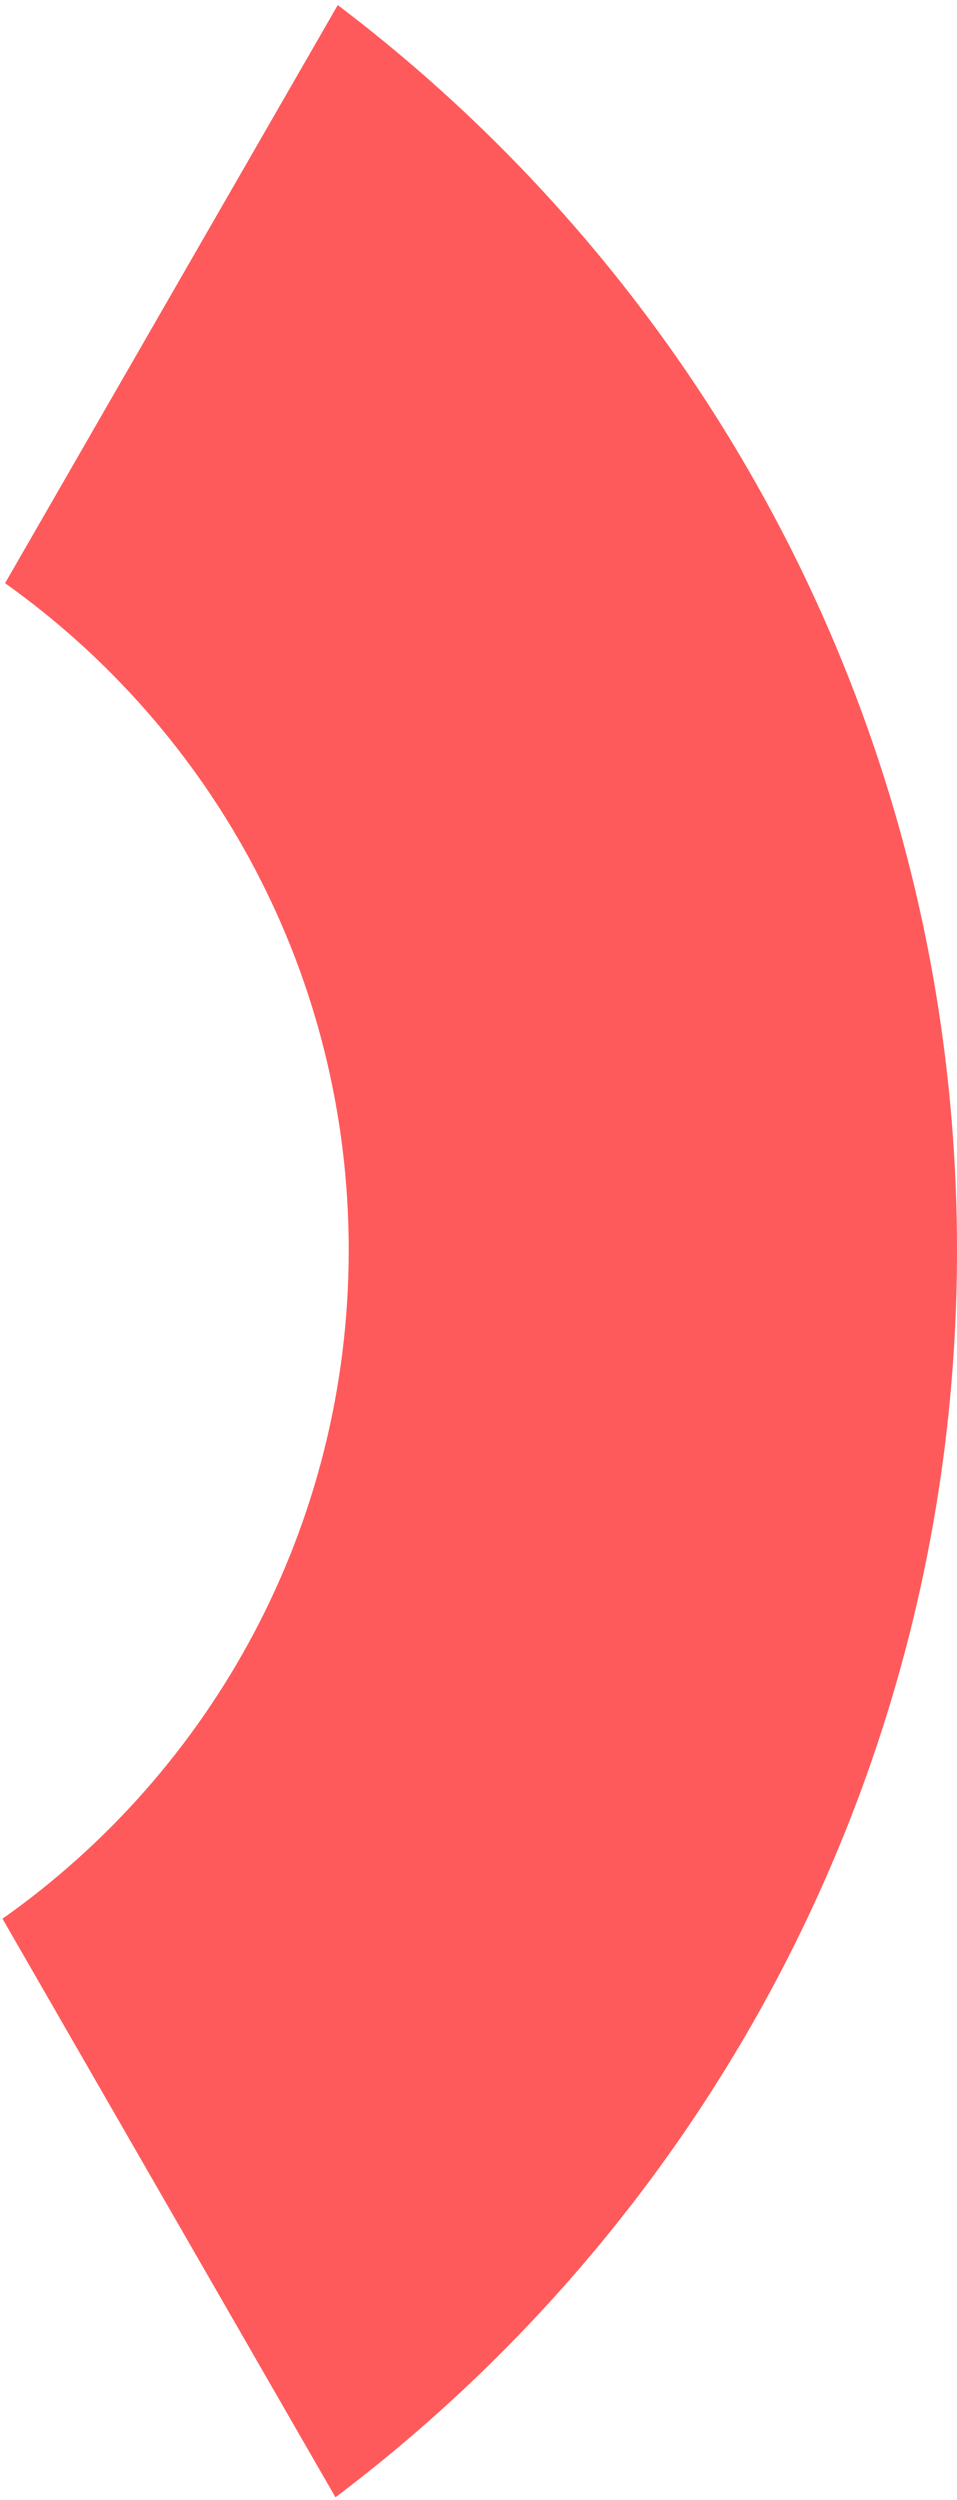 <?xml version="1.0" encoding="UTF-8"?>
<svg width="149px" height="389px" viewBox="0 0 149 389" version="1.1" xmlns="http://www.w3.org/2000/svg" xmlns:xlink="http://www.w3.org/1999/xlink">
    <title>形状结合</title>
    <g id="页面-1" stroke="none" stroke-width="1" fill="none" fill-rule="evenodd">
        <g id="画板" transform="translate(-723, -324)" fill="#FF5A5B">
            <path d="M872,518.553 C872,597.845 834.005,668.262 775.229,712.589 L723.388,622.56 C755.989,599.571 777.295,561.539 777.295,518.513 C777.295,475.662 756.163,437.765 723.788,414.747 L775.588,324.788 C834.16,369.131 872,439.422 872,518.553 Z" id="形状结合"></path>
        </g>
    </g>
</svg>